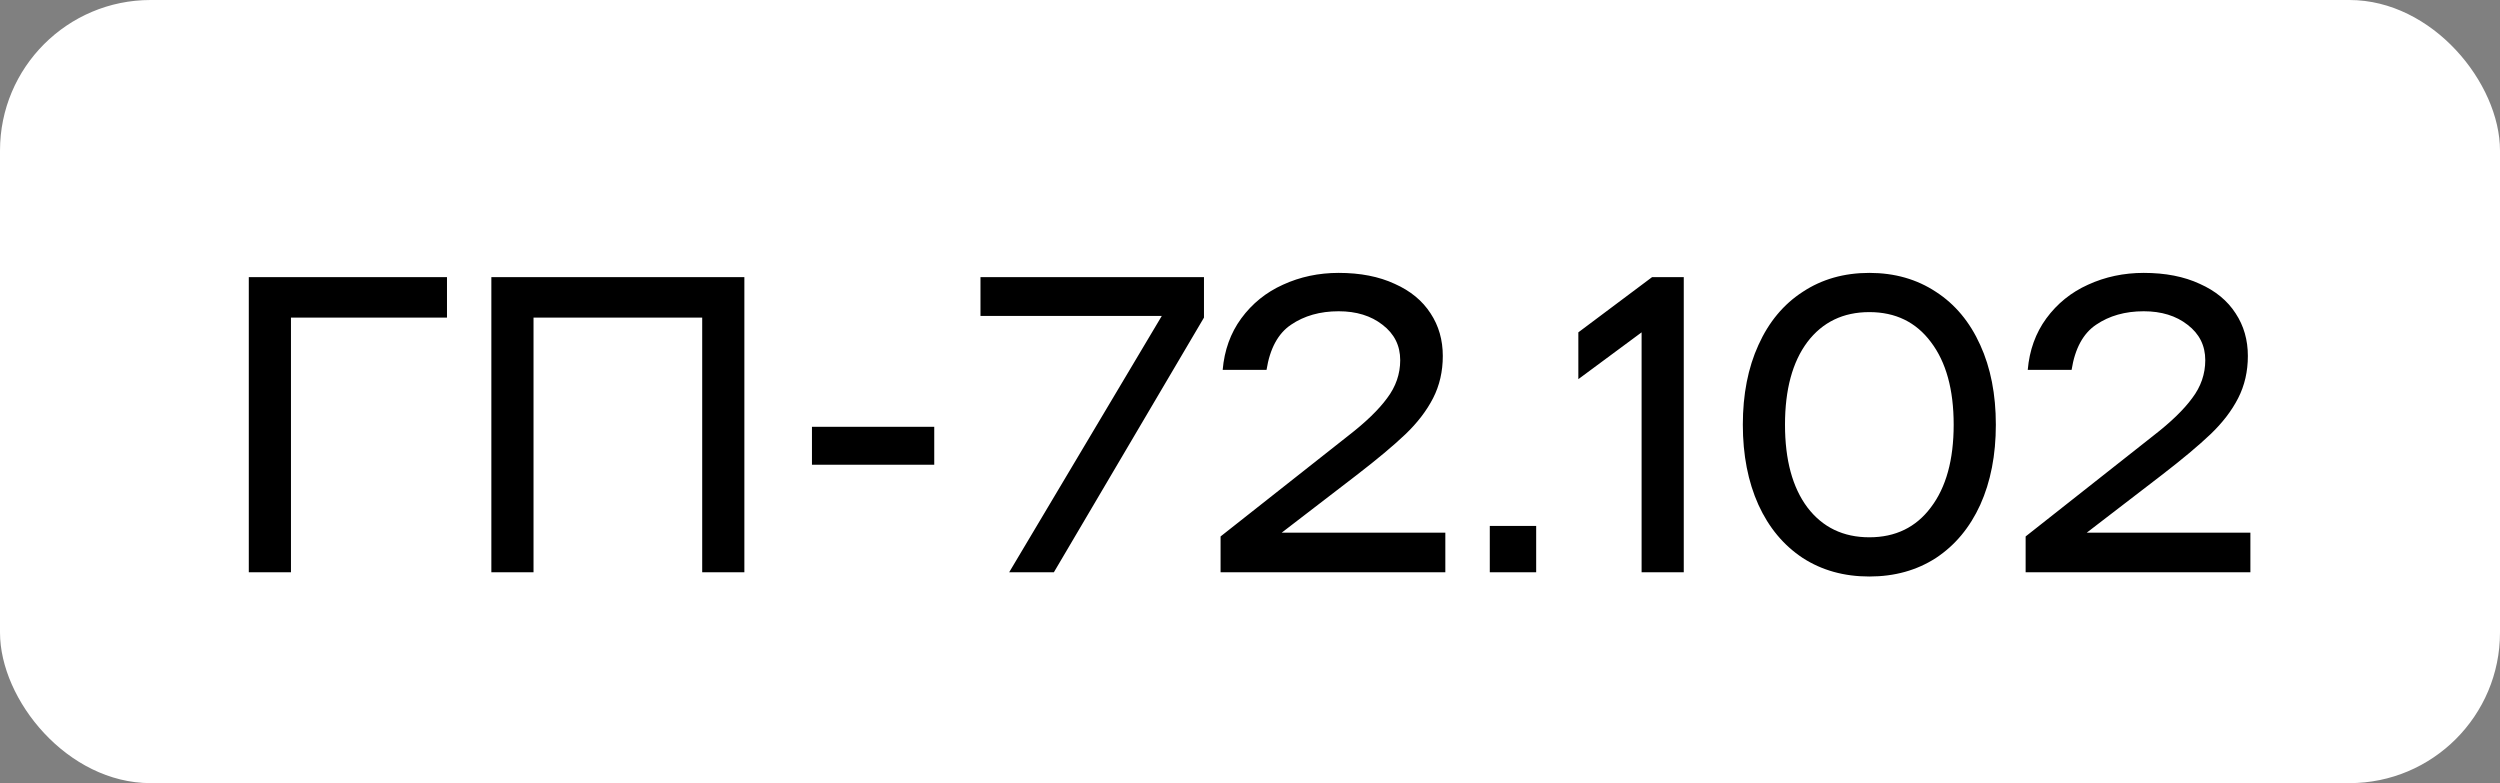 <?xml version="1.0" encoding="UTF-8"?> <svg xmlns="http://www.w3.org/2000/svg" width="83" height="26" viewBox="0 0 83 26" fill="none"><rect x="0" y="0" width="83" height="26" fill="#808080" stroke="none"/><rect width="83" height="26" rx="5" fill="white"></rect><path d="M14.84 10.544H9.66V19H8.26V9.2H14.84V10.544ZM24.713 19H23.313V10.544H17.713V19H16.313V9.2H24.713V19ZM31.017 14.17V15.43H26.957V14.17H31.017ZM39.972 9.2V10.544L34.988 19H33.504L38.572 10.488H32.552V9.2H39.972ZM47.985 17.684V19H40.523V17.81L44.765 14.464C45.344 14.016 45.773 13.601 46.053 13.218C46.342 12.835 46.487 12.415 46.487 11.958C46.487 11.473 46.291 11.081 45.899 10.782C45.516 10.483 45.031 10.334 44.443 10.334C43.827 10.334 43.3 10.483 42.861 10.782C42.432 11.071 42.161 11.571 42.049 12.28H40.593C40.649 11.627 40.854 11.057 41.209 10.572C41.573 10.077 42.035 9.704 42.595 9.452C43.164 9.191 43.78 9.06 44.443 9.06C45.162 9.06 45.782 9.181 46.305 9.424C46.828 9.657 47.224 9.984 47.495 10.404C47.766 10.815 47.901 11.286 47.901 11.818C47.901 12.331 47.794 12.798 47.579 13.218C47.364 13.638 47.056 14.039 46.655 14.422C46.263 14.795 45.722 15.248 45.031 15.78L42.553 17.684H47.985ZM51.001 17.46V19H49.461V17.46H51.001ZM52.401 11.034L54.85 9.2H55.901V19H54.501V11.034L52.401 12.588V11.034ZM62.062 19.14C61.222 19.14 60.485 18.935 59.85 18.524C59.215 18.104 58.725 17.516 58.38 16.76C58.035 15.995 57.862 15.108 57.862 14.1C57.862 13.092 58.035 12.21 58.38 11.454C58.725 10.689 59.215 10.101 59.85 9.69C60.485 9.27 61.222 9.06 62.062 9.06C62.902 9.06 63.639 9.27 64.274 9.69C64.909 10.101 65.399 10.689 65.744 11.454C66.089 12.21 66.262 13.092 66.262 14.1C66.262 15.108 66.089 15.995 65.744 16.76C65.399 17.516 64.909 18.104 64.274 18.524C63.639 18.935 62.902 19.14 62.062 19.14ZM62.062 17.838C62.93 17.838 63.611 17.507 64.106 16.844C64.61 16.181 64.862 15.267 64.862 14.1C64.862 12.933 64.61 12.019 64.106 11.356C63.611 10.693 62.93 10.362 62.062 10.362C61.194 10.362 60.508 10.693 60.004 11.356C59.509 12.019 59.262 12.933 59.262 14.1C59.262 15.267 59.509 16.181 60.004 16.844C60.508 17.507 61.194 17.838 62.062 17.838ZM74.713 17.684V19H67.251V17.81L71.493 14.464C72.072 14.016 72.501 13.601 72.781 13.218C73.071 12.835 73.215 12.415 73.215 11.958C73.215 11.473 73.019 11.081 72.627 10.782C72.245 10.483 71.759 10.334 71.171 10.334C70.555 10.334 70.028 10.483 69.589 10.782C69.16 11.071 68.889 11.571 68.777 12.28H67.321C67.377 11.627 67.583 11.057 67.937 10.572C68.301 10.077 68.763 9.704 69.323 9.452C69.893 9.191 70.509 9.06 71.171 9.06C71.89 9.06 72.511 9.181 73.033 9.424C73.556 9.657 73.953 9.984 74.223 10.404C74.494 10.815 74.629 11.286 74.629 11.818C74.629 12.331 74.522 12.798 74.307 13.218C74.093 13.638 73.785 14.039 73.383 14.422C72.991 14.795 72.45 15.248 71.759 15.78L69.281 17.684H74.713Z" fill="black"></path></svg> 
